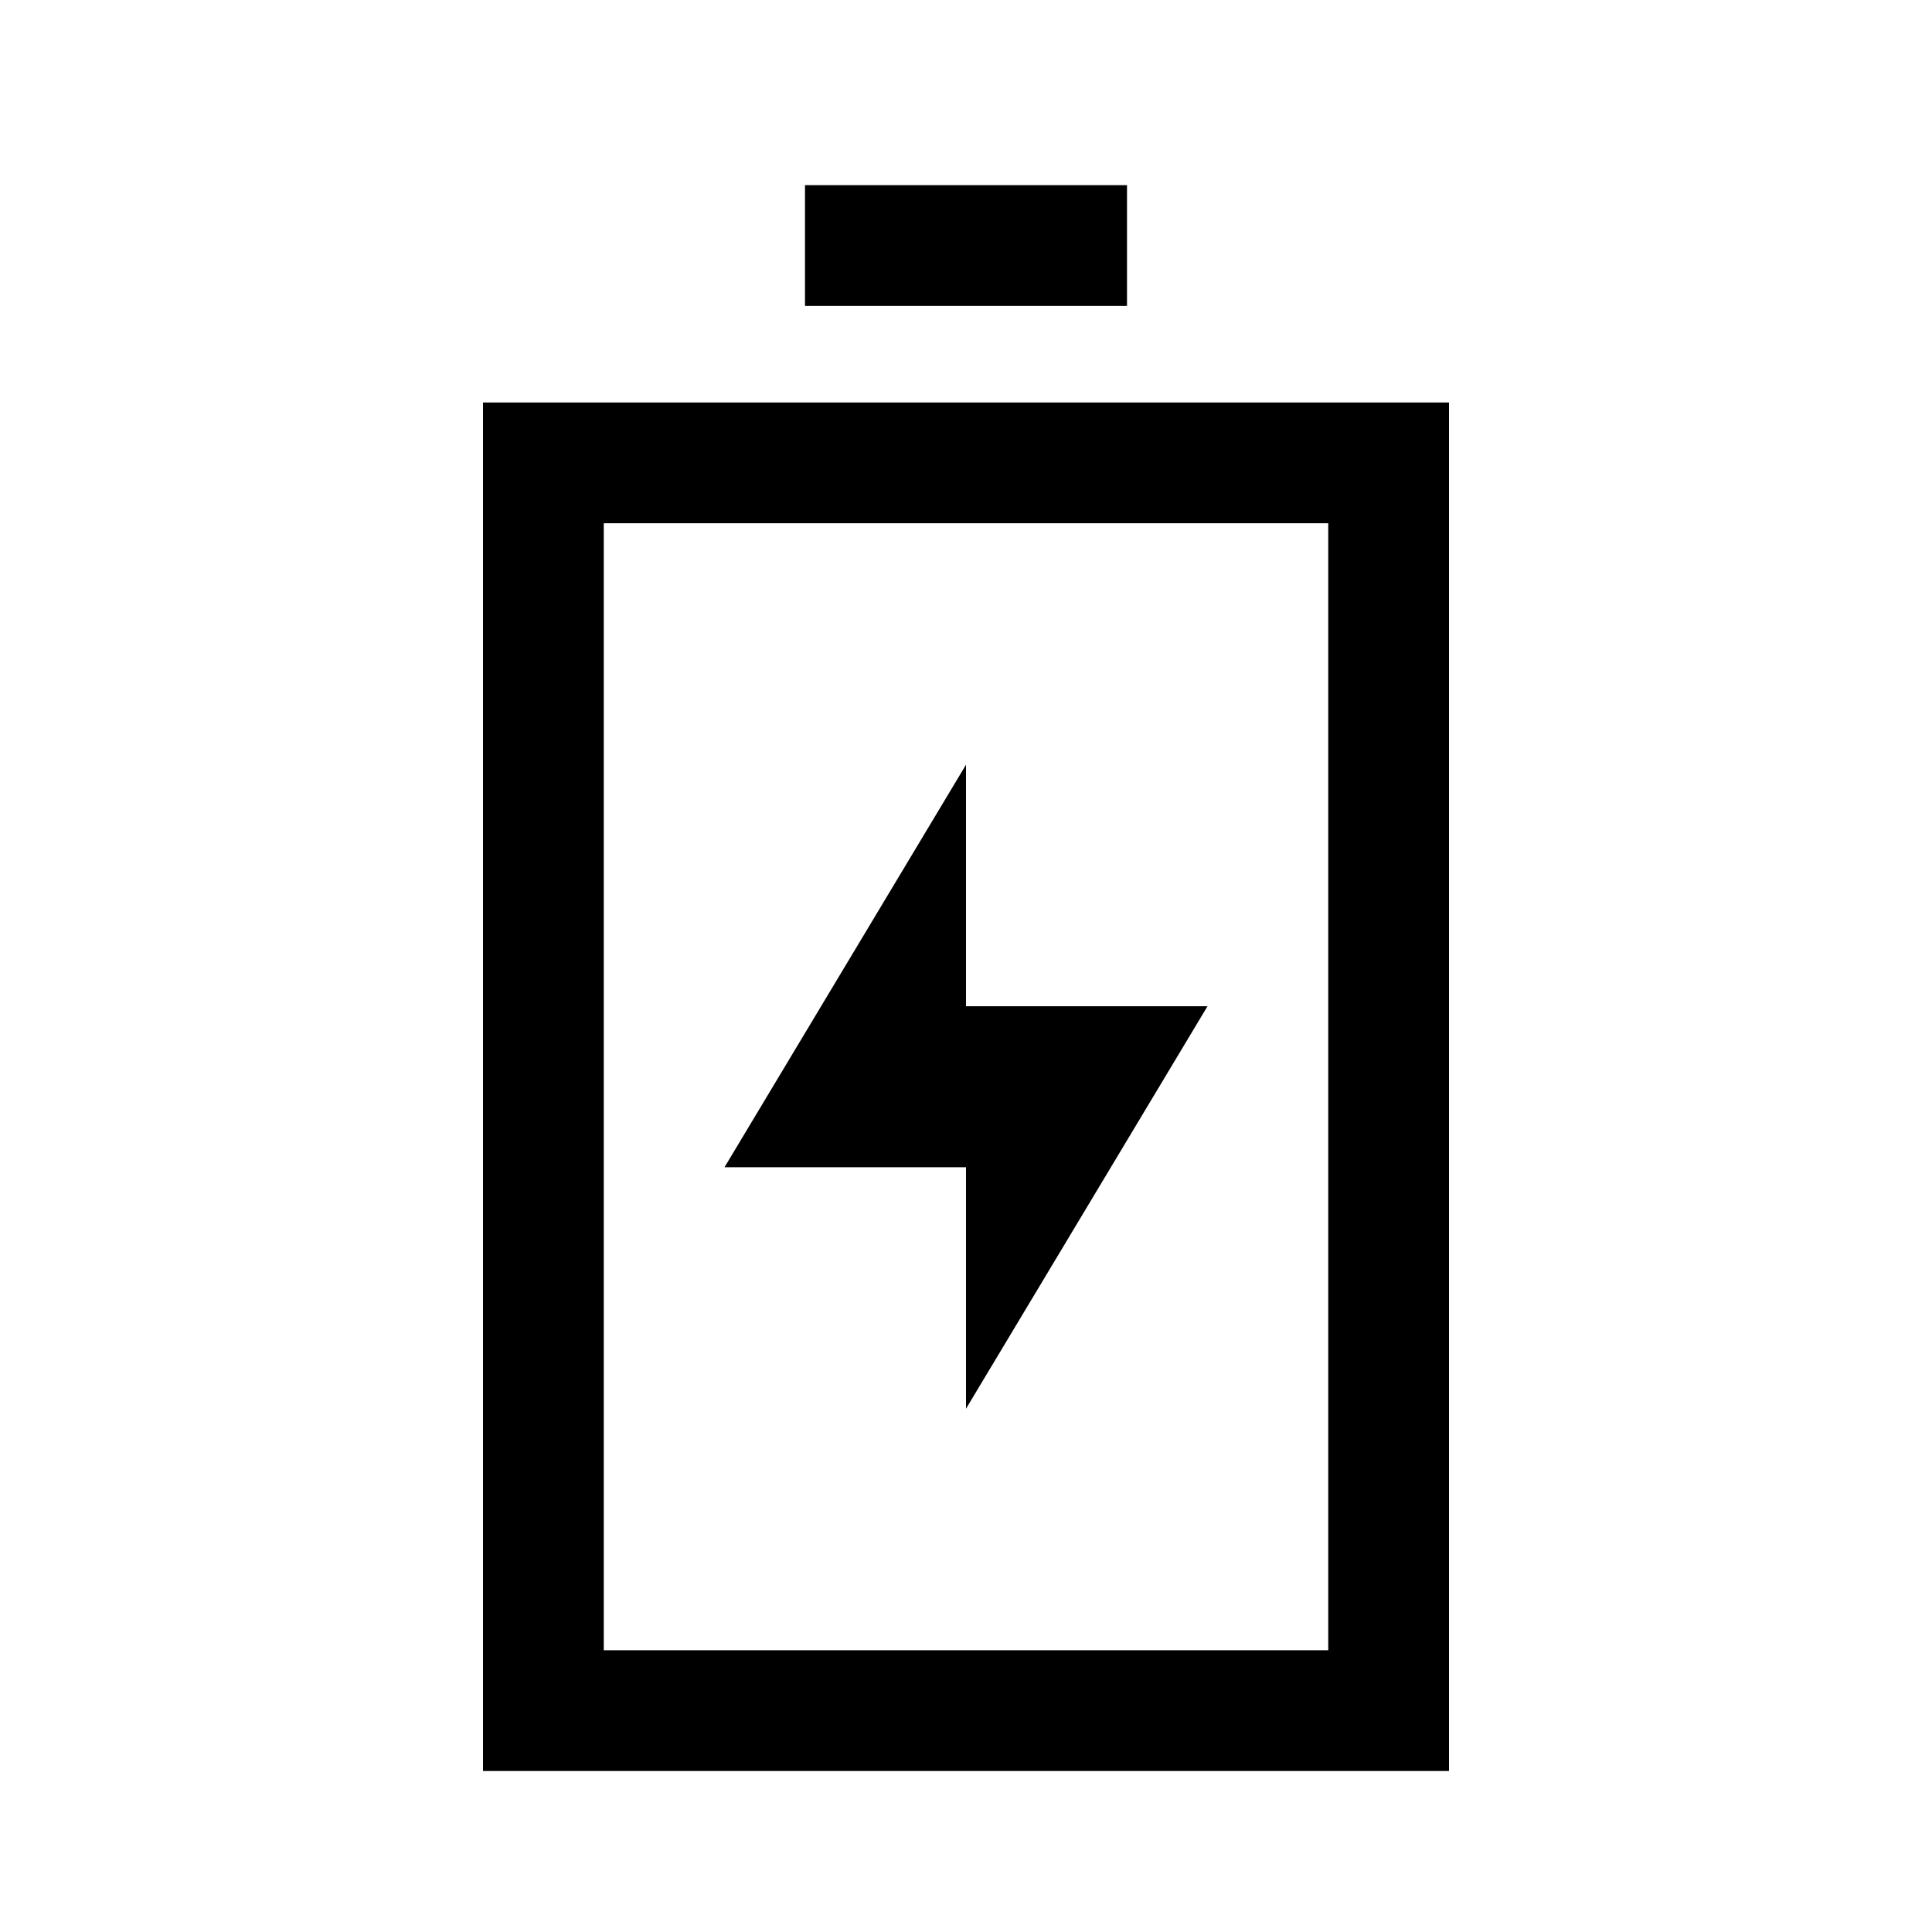 <?xml version="1.0" encoding="UTF-8"?><svg id="Layer_2" xmlns="http://www.w3.org/2000/svg" viewBox="0 0 24 24"><g id="_1.5px"><g id="battery_charging"><rect id="regular_energy_battery_charging_background" width="24" height="24" style="fill:none;"/><path id="Rectangle_188_Stroke_" d="m18,22H6V5h12v17ZM7.5,6.5v14h9V6.5H7.5Z"/><path id="Vector_594_Stroke_" d="m14,3.8h-4v-1.5h4v1.5Z"/><path id="Union_Stroke_" d="m12,9.5v3h3l-3,5v-3h-3l3-5Z"/></g></g></svg>